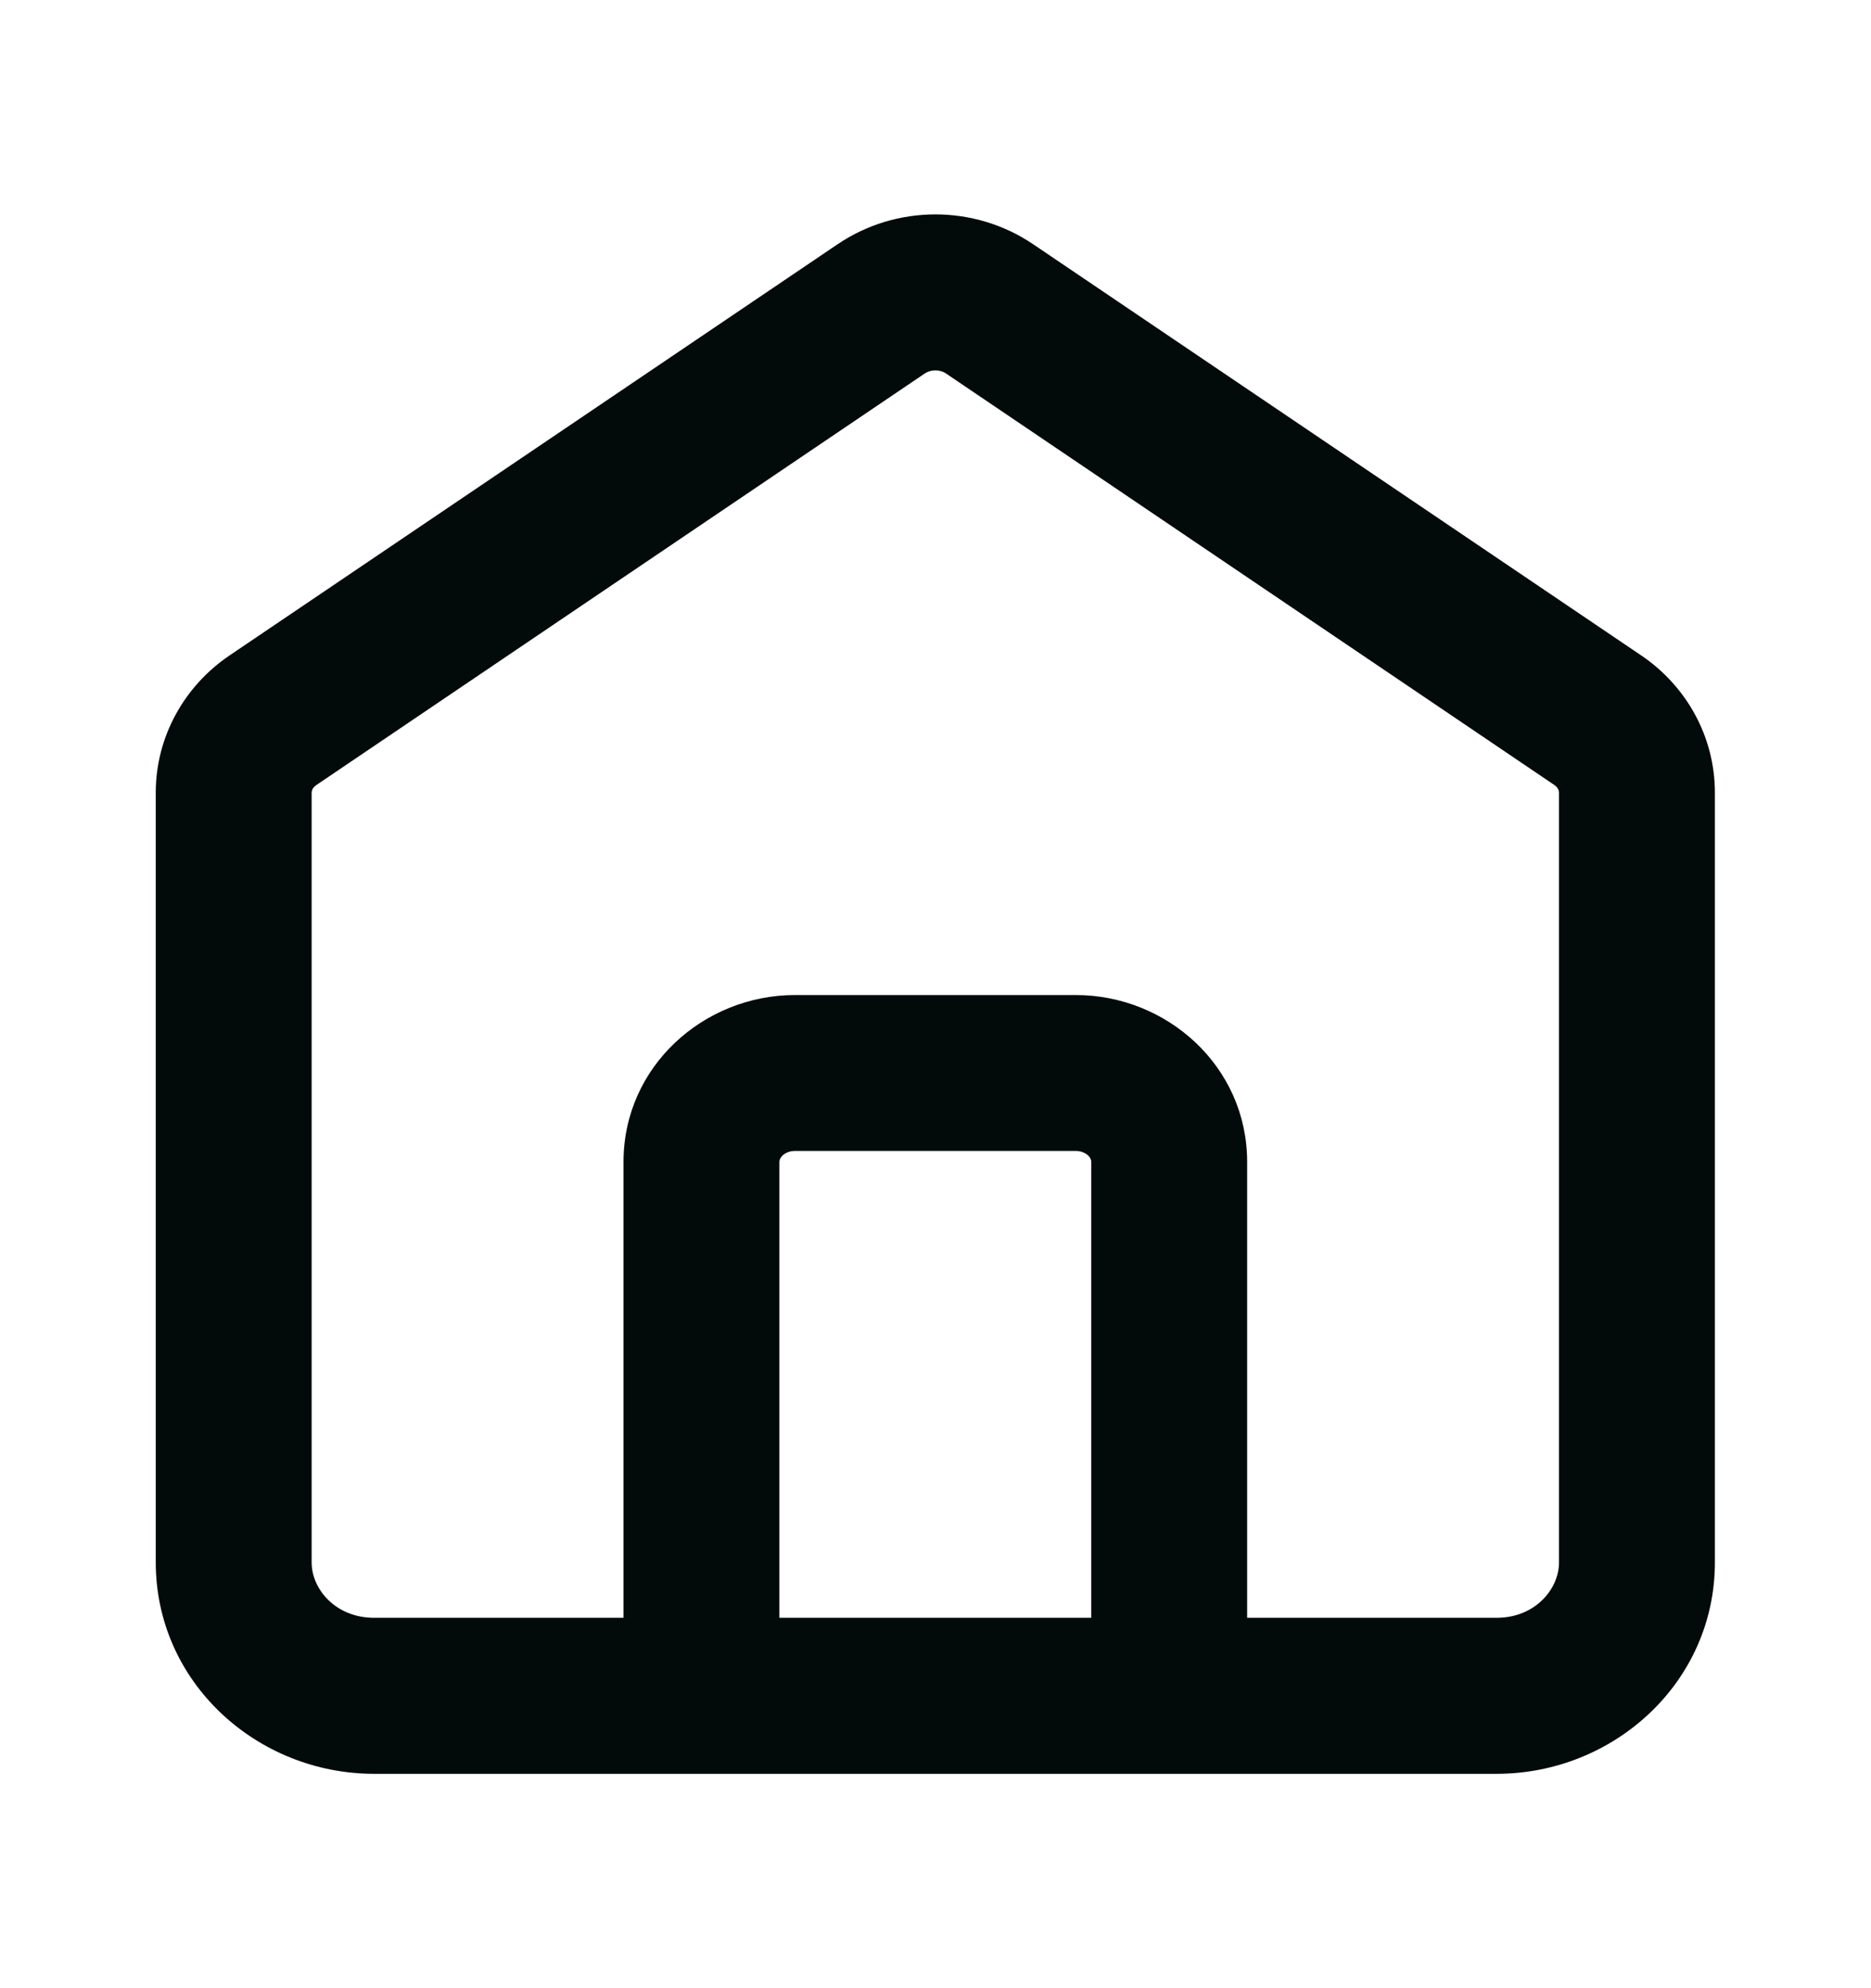 <svg width="16" height="17" viewBox="0 0 16 17" fill="none" xmlns="http://www.w3.org/2000/svg">
<path fill-rule="evenodd" clip-rule="evenodd" d="M8.089 3.193C8.037 3.158 7.961 3.158 7.909 3.193L2.709 6.71C2.673 6.733 2.665 6.761 2.665 6.777V13.359C2.665 13.59 2.872 13.833 3.199 13.833H5.332V9.935C5.332 9.116 6.021 8.508 6.799 8.508H9.199C9.977 8.508 10.665 9.116 10.665 9.935V13.833H12.799C13.125 13.833 13.332 13.59 13.332 13.359V6.777C13.332 6.761 13.324 6.733 13.289 6.71L8.089 3.193ZM12.799 15.167C13.798 15.167 14.665 14.388 14.665 13.359V6.777C14.665 6.301 14.423 5.867 14.036 5.605L8.836 2.089C8.333 1.748 7.665 1.748 7.162 2.089L1.962 5.605C1.575 5.867 1.332 6.301 1.332 6.777V13.359C1.332 14.388 2.2 15.167 3.199 15.167H12.799ZM9.332 13.833V9.935C9.332 9.92 9.327 9.901 9.305 9.88C9.283 9.859 9.246 9.841 9.199 9.841H6.799C6.751 9.841 6.715 9.859 6.692 9.88C6.671 9.901 6.665 9.92 6.665 9.935V13.833H9.332Z" fill="#030A0A"/>
</svg>
